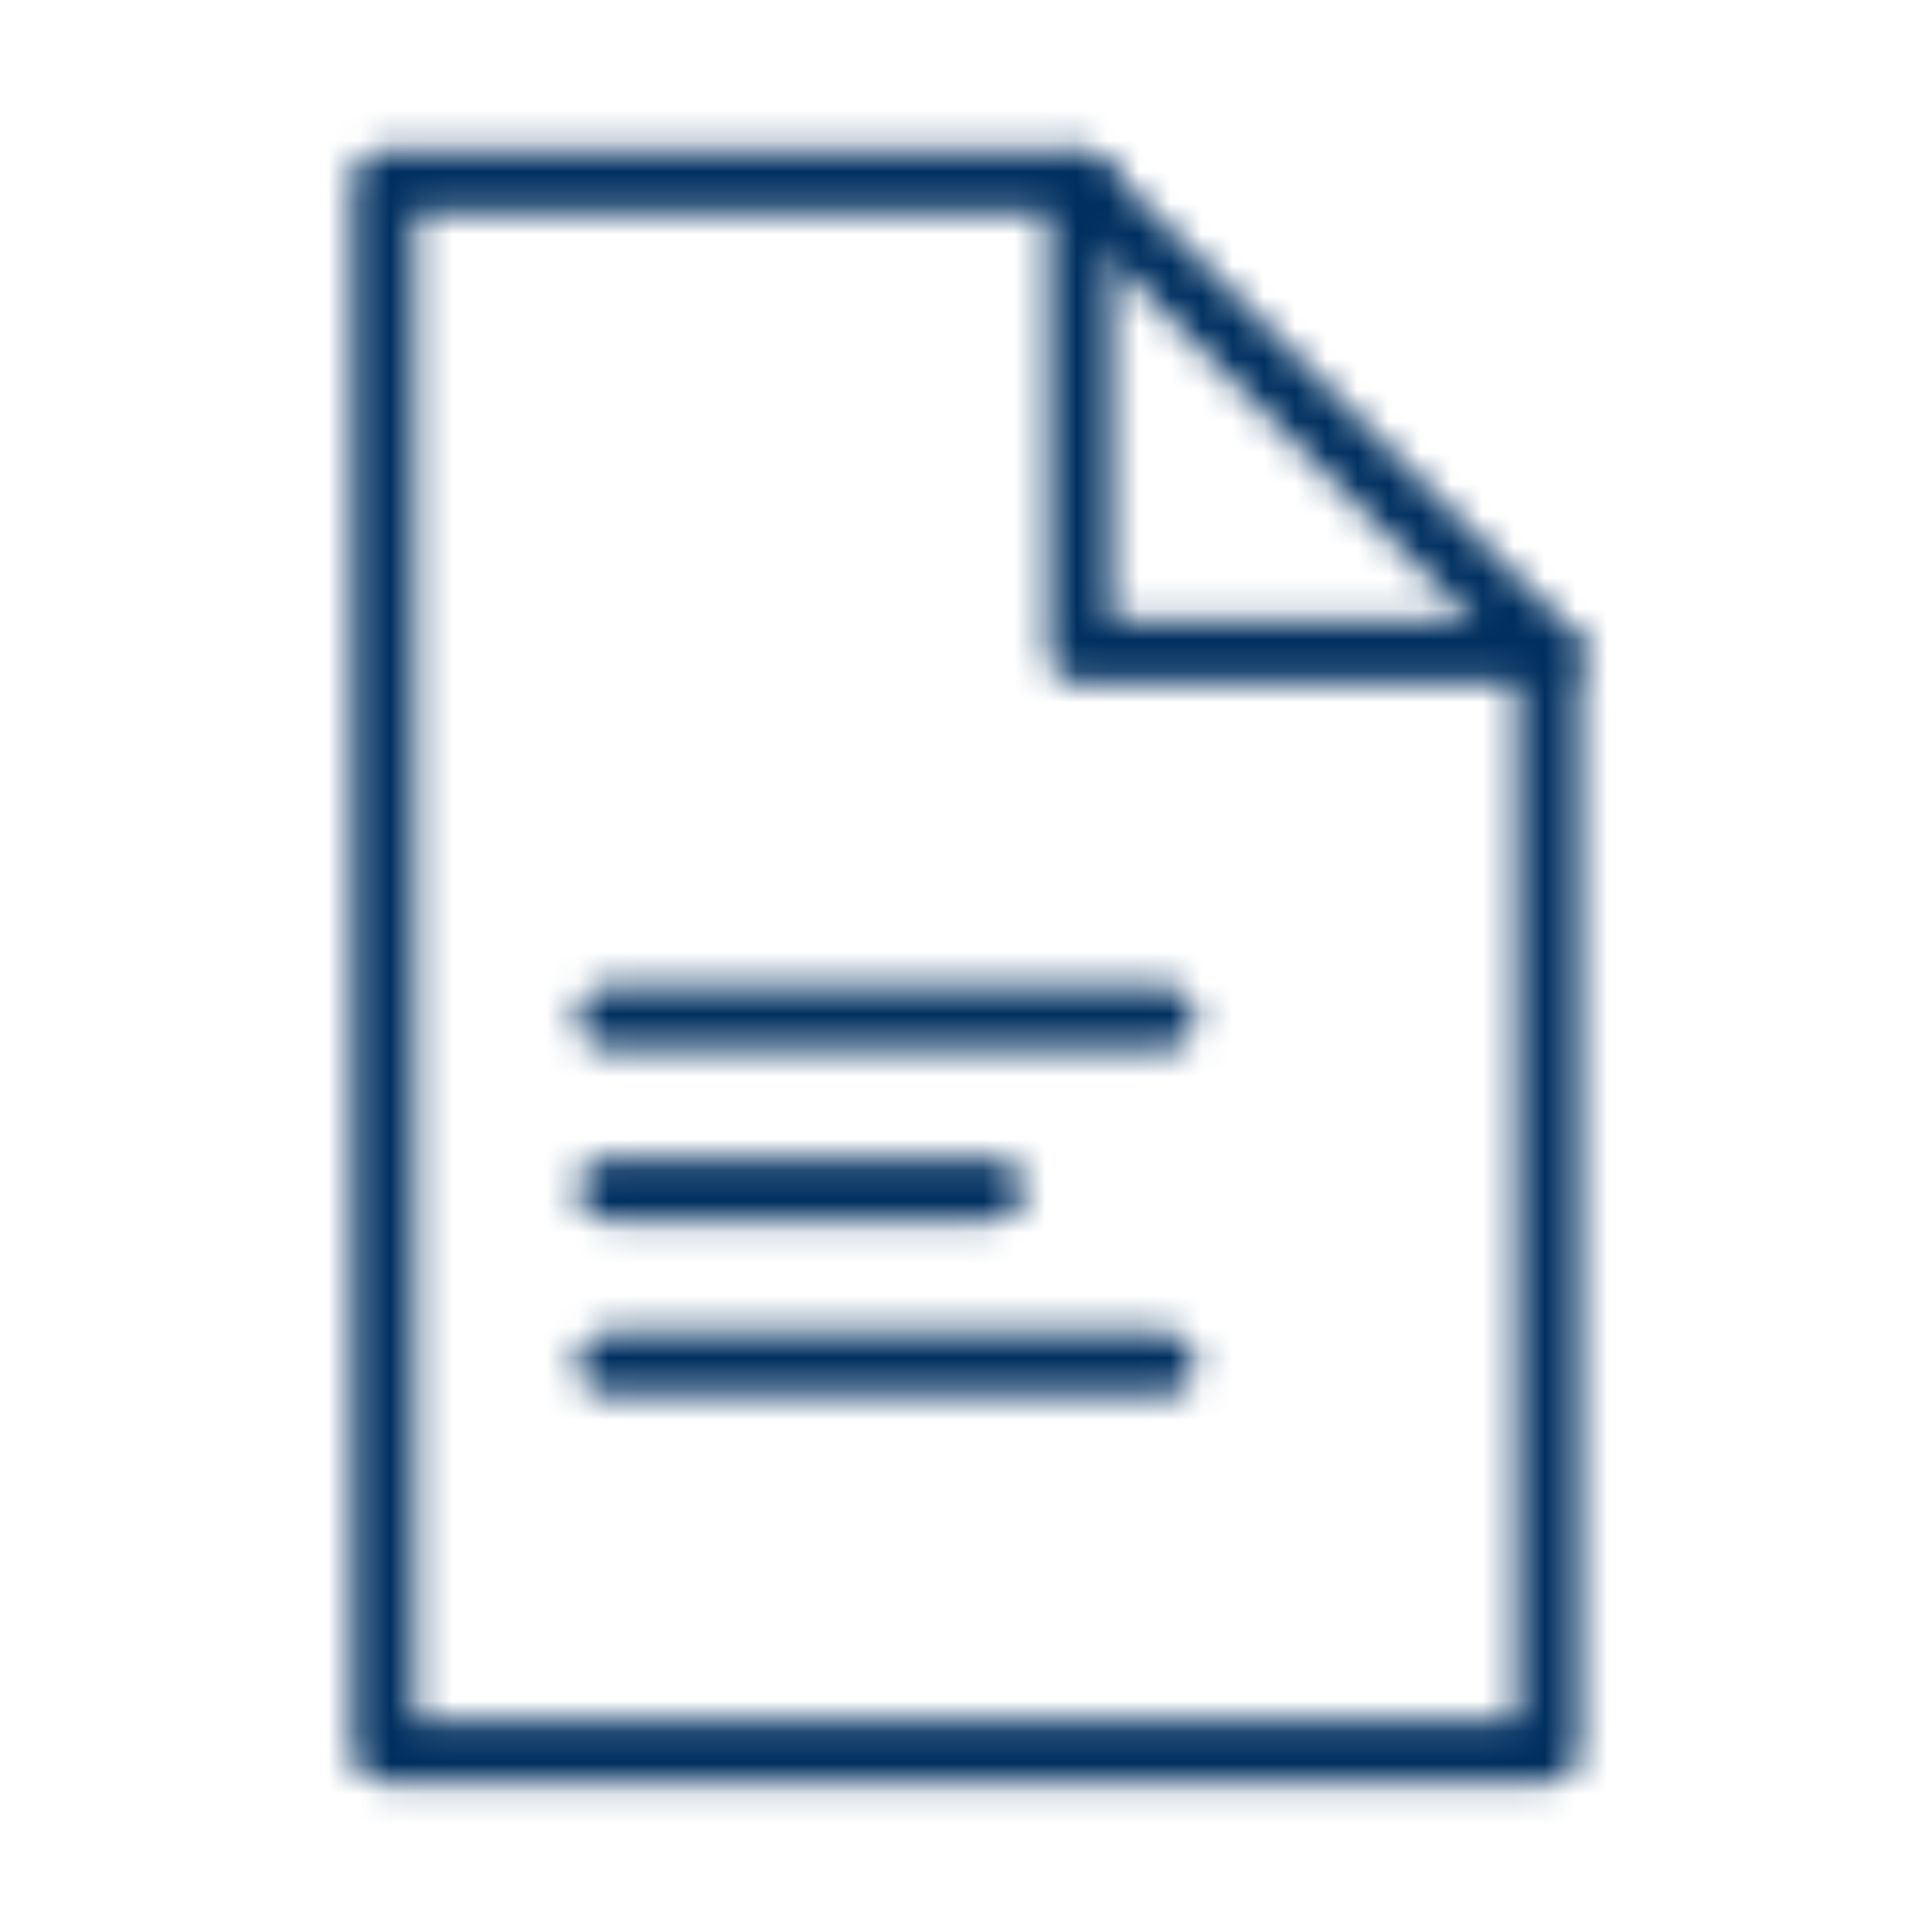 <?xml version="1.0" encoding="UTF-8"?>
<svg id="Ebene_1" xmlns="http://www.w3.org/2000/svg" xmlns:xlink="http://www.w3.org/1999/xlink" version="1.1" viewBox="0 0 61.9 61.9">
  <!-- Generator: Adobe Illustrator 29.1.0, SVG Export Plug-In . SVG Version: 2.1.0 Build 142)  -->
  <defs>
    <style>
      .st0 {
        mask: url(#mask);
      }

      .st1 {
        fill: #002f5f;
      }

      .st2 {
        fill: none;
        stroke: #fff;
        stroke-linecap: round;
        stroke-linejoin: round;
        stroke-width: 2px;
      }
    </style>
    <mask id="mask" x="0" y="0" width="61.9" height="61.9" maskUnits="userSpaceOnUse">
      <g id="svg-defs-mask-icon-file">
        <polygon class="st2" points="49.6 20.9 49.6 56.1 12.3 56.1 12.3 5.8 34.6 5.8 34.6 5.9 49.6 20.9"/>
        <polyline class="st2" points="49.6 20.9 34.6 20.9 34.6 5.9"/>
        <line class="st2" x1="19.5" y1="43.7" x2="37.3" y2="43.7"/>
        <line class="st2" x1="19.5" y1="32.6" x2="37.3" y2="32.6"/>
        <line class="st2" x1="19.5" y1="38.1" x2="31.8" y2="38.1"/>
      </g>
    </mask>
  </defs>
  <g class="st0">
    <rect class="st1" width="61.9" height="61.9"/>
  </g>
</svg>